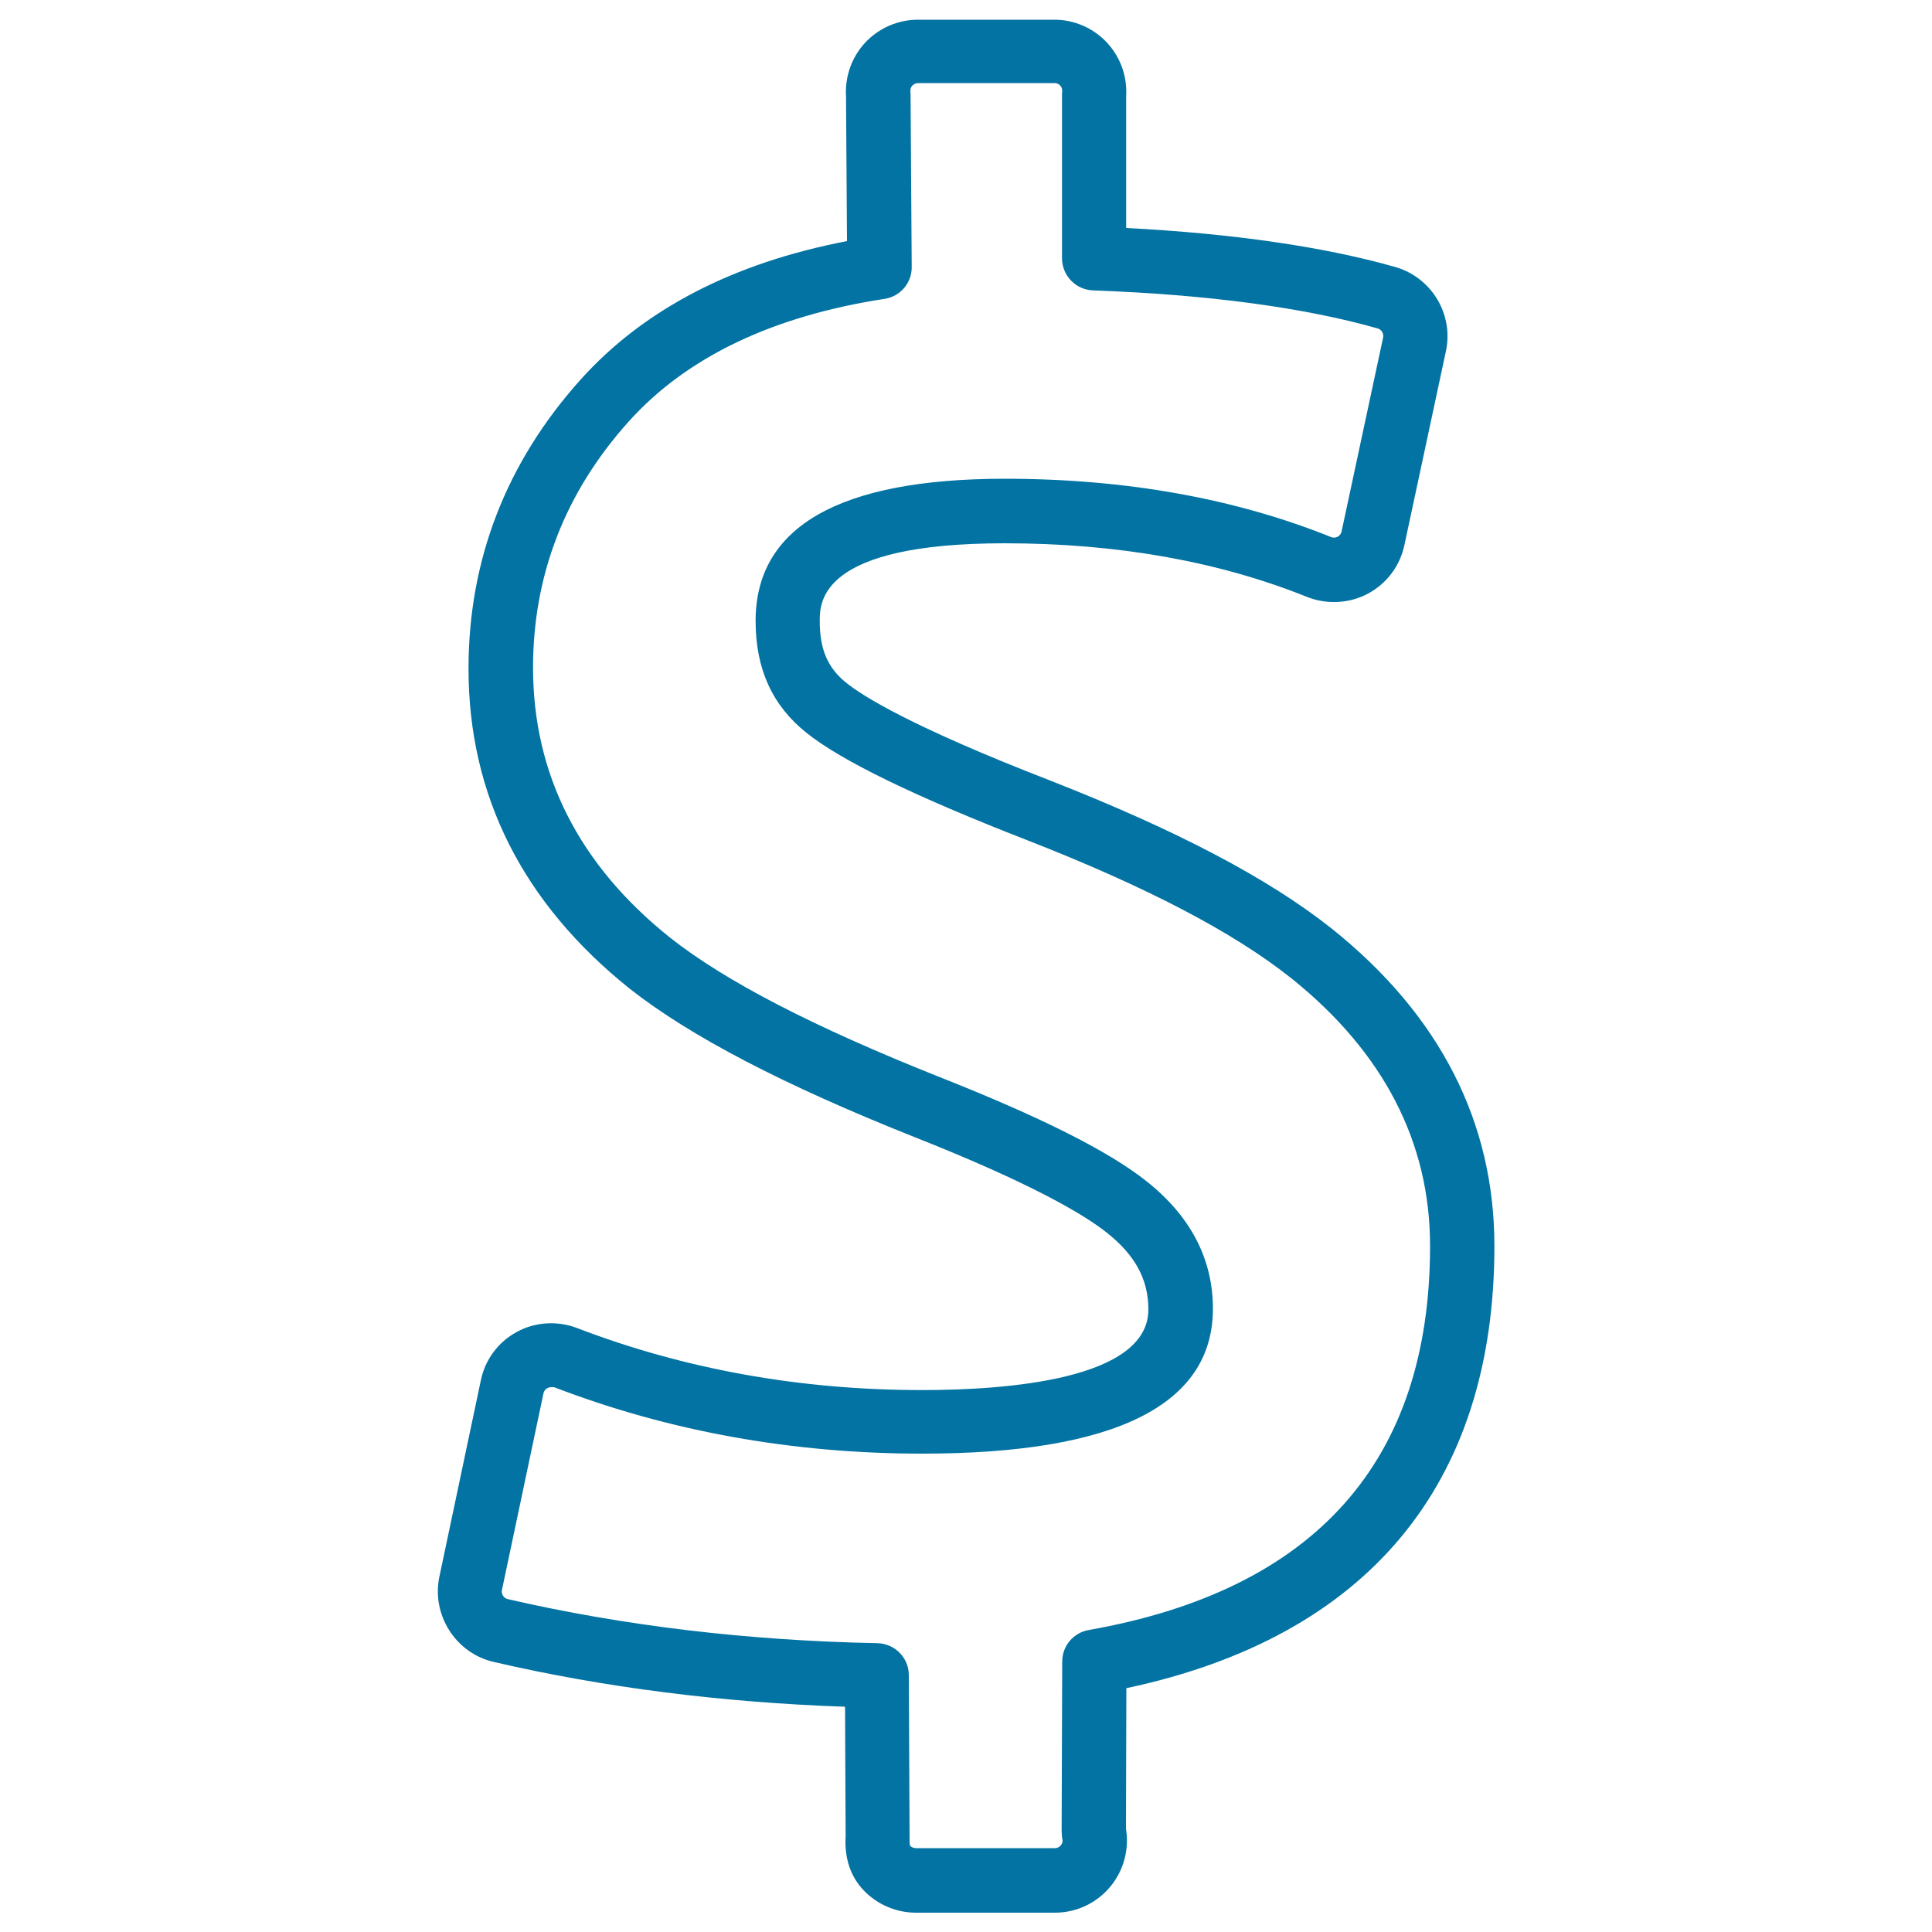<svg xmlns="http://www.w3.org/2000/svg" viewBox="0 0 1000 1000" style="fill:#0273a2">
<title>Dollar Currency Sign SVG icon</title>
<g><g><path d="M546,990c-0.1,0-0.2,0-0.4,0H474c-10.2,0-20.1-4.3-27.1-11.7c-6.7-7.1-9.9-16.7-9.2-27.7l-0.3-67.2c-63.5-2.2-124.6-9.9-181.9-23.2c-19.6-4.5-32.2-24.3-28.1-44l21.5-101.8c2.2-10.7,9-19.8,18.6-25c9.4-5.2,21.1-5.9,31.2-2c55.5,21.3,115.5,32.1,178.5,32.1c43.8,0,117.2-5.4,117.2-41.7c0-15.6-6.9-28.3-21.8-40c-11.7-9.2-38.4-25.2-99.4-49.3c-67.8-27-115.9-52.1-147.2-76.7c-55.4-44.3-83.5-100.1-83.5-165.7c0-56.3,19.5-106.7,58-149.6c32.6-36.3,78.9-60.4,137.9-71.7l-0.5-75c-0.6-10.1,2.9-20.1,9.8-27.6c7-7.6,17-12,27.4-12h70.7c10.3,0,20.3,4.4,27.3,12c6.9,7.5,10.4,17.5,9.8,27.5V118c55.5,2.9,102.3,9.7,139.3,20.2c18.8,5.4,30.3,24.5,26.2,43.6l-21.5,100.4c-2.3,10.8-9.2,19.9-18.9,25.1c-9.6,5.1-21.3,5.7-31.4,1.7c-45.7-18.4-98.3-27.8-156.5-27.8c-95.8,0-95.8,30.4-95.8,40.3c0,14.6,4.1,24.2,13.7,31.9c8.7,7,33.9,22.8,105.3,50.5c65.6,25.7,113.4,50.8,146.2,76.9c55.8,44.7,84,100,84,164.2c0,123.5-65.8,202.3-190.5,228.8l-0.2,72.6c0.3,2,0.5,4.1,0.5,6.2C583.3,973.3,566.6,990,546,990z M285.2,718c-0.7,0-1.3,0.2-1.9,0.5c-1.1,0.6-1.8,1.6-2,2.7L259.8,823c-0.4,2.1,0.9,4.2,3,4.7c59.9,13.8,124.3,21.5,191.3,22.8c9,0.2,16.3,7.5,16.3,16.5l0.4,84.3c-0.1,2.9,0.2,3.9,0.3,4.1c0.7,0.7,1.8,1.2,2.9,1.2h71.8c0.1,0,0.2,0,0.2,0l0,0c2.2,0,4-1.8,4-4c-0.3-1.2-0.5-3.4-0.5-4.7l0.3-87.9c0-8.1,5.8-14.9,13.7-16.3c117.3-20.7,176.7-87.5,176.7-198.8c0-53.7-24.1-100.2-71.5-138.3c-30.1-24-75-47.5-137.5-71.9c-57.5-22.4-95.9-41-113.9-55.5c-17.6-14.1-26.2-33-26.2-57.8c0-48.8,43.4-73.6,129-73.6c62.5,0,119.3,10.2,168.9,30.2c1.1,0.4,2.3,0.4,3.4-0.2c1-0.6,1.8-1.6,2-2.7l21.5-100.4c0.4-2.1-0.8-4.1-2.8-4.7c-38-10.8-87.6-17.5-147.4-19.7c-8.9-0.3-16-7.7-16-16.6v-85c0-0.5,0-0.9,0.1-1.4c0.1-1.1-0.3-2.2-1-3c-0.7-0.8-1.8-1.3-2.9-1.3h-70.7c-1.1,0-2.2,0.5-3,1.3c-0.7,0.8-1.1,1.9-1,3c0,0.4,0.1,0.8,0.1,1.3l0.6,89.6c0.1,8.3-6,15.3-14.1,16.5c-58,8.9-102.5,30.2-132.4,63.5c-32.9,36.6-49.5,79.5-49.5,127.4c0,55.1,23.8,102.1,70.9,139.7c28.6,22.6,74.1,46.1,138.8,71.9c52.7,20.8,88,38.5,107.7,54.1c22.9,18.1,34.5,40.3,34.5,66.1c0,49.8-50.6,75-150.5,75c-67.1,0-131.2-11.6-190.5-34.4C286.2,718.1,285.7,718,285.2,718z"/></g></g>
</svg>